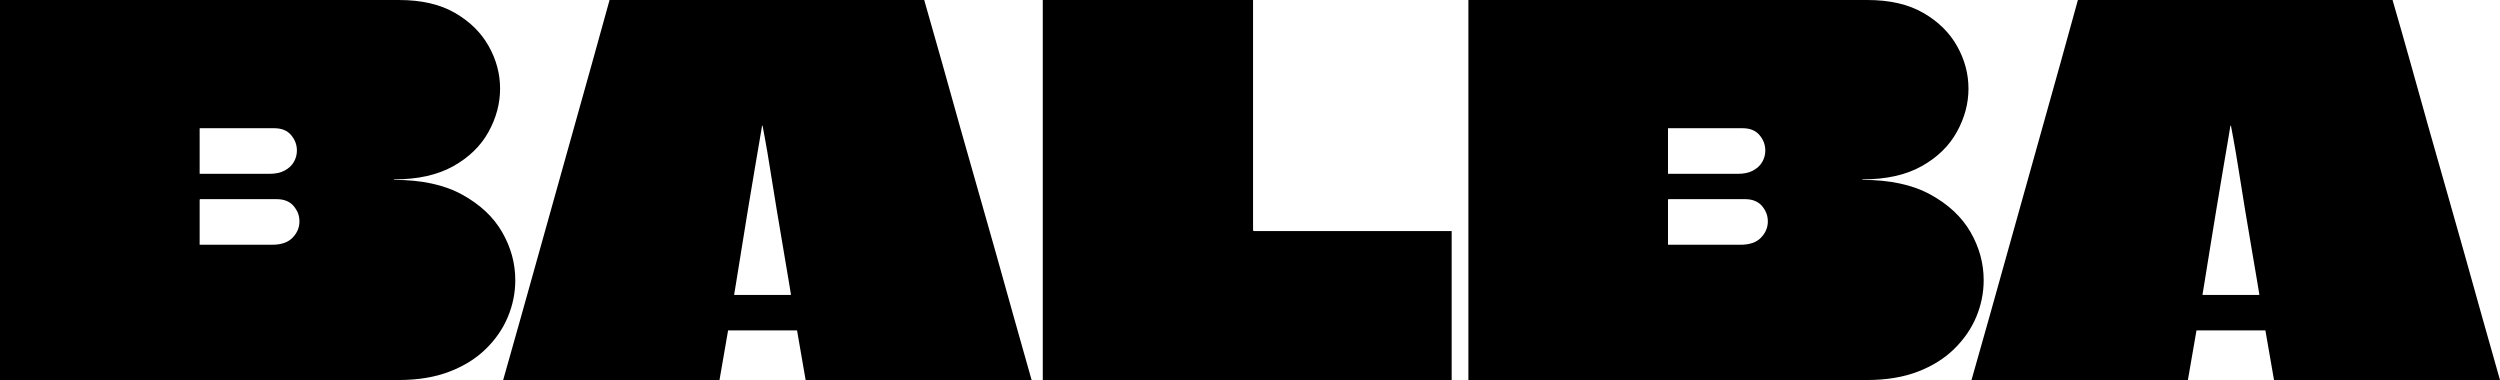 <svg viewBox="0 0 552.61 84" version="1.1" xmlns="http://www.w3.org/2000/svg" id="Layer_1">
  
  <path d="M0,0h88.14C93.15,0,97.29.95,100.58,2.86c3.28,1.9,5.76,4.34,7.44,7.33,1.68,2.99,2.52,6.12,2.52,9.41,0,3.29-.86,6.48-2.57,9.58-1.72,3.1-4.32,5.62-7.79,7.56-3.47,1.94-7.81,2.91-13.04,2.91h-.06s-.04.02,0,.06l.06.05c6.05,0,11.05,1.08,15,3.25,3.96,2.17,6.91,4.93,8.85,8.29s2.91,6.91,2.91,10.64c0,2.76-.54,5.45-1.62,8.06s-2.7,4.98-4.87,7.11c-2.17,2.13-4.86,3.81-8.07,5.04-3.21,1.23-6.94,1.85-11.2,1.85H0V0ZM44.13,44.13v9.97h16.01c2.02,0,3.53-.52,4.54-1.57,1.01-1.05,1.51-2.24,1.51-3.58,0-.67-.11-1.29-.33-1.85-.23-.56-.55-1.08-.96-1.57-.41-.49-.93-.86-1.56-1.12-.64-.26-1.37-.39-2.19-.39h-16.91l-.06.05-.05.06ZM44.24,28.34c-.07,0-.11.02-.11.05v10.03h15.45c1.35,0,2.47-.24,3.36-.73.9-.49,1.57-1.12,2.02-1.9.45-.79.67-1.63.67-2.52,0-1.27-.43-2.41-1.29-3.42-.85-1.01-2.1-1.51-3.75-1.51h-16.35Z"></path>
  <path d="M204.29,0c1.34,4.63,2.66,9.28,3.97,13.95l3.92,14c1.31,4.67,2.63,9.33,3.98,14,1.35,4.67,2.67,9.33,3.98,14l3.92,14c1.31,4.67,2.63,9.35,3.97,14.05h-49.95l-1.9-10.97h-15.24l-1.9,10.97h-47.82c1.34-4.7,2.66-9.38,3.97-14.05l3.92-14,3.92-14,3.92-14,3.92-14c1.31-4.67,2.6-9.32,3.87-13.95h69.55ZM162.29,65.07v.12h12.43c.07,0,.11-.02.11-.06v-.06l-.45-2.74c-.29-1.83-.68-4.14-1.17-6.94-.49-2.8-.99-5.79-1.51-8.96-.53-3.17-1.01-6.18-1.46-9.02-.45-2.84-.84-5.15-1.18-6.94l-.5-2.69h-.11l-.45,2.69c-.3,1.79-.69,4.1-1.18,6.94-.48,2.84-.98,5.85-1.51,9.02-.52,3.17-1,6.16-1.45,8.96-.45,2.8-.83,5.11-1.12,6.94l-.45,2.74Z"></path>
  <path d="M276.98,50.85c0,.07.02.13.05.17.04.03.1.05.17.05h43.68v32.93h-90.38V0h46.48v50.85Z"></path>
  <path d="M324.58,0h88.14C417.72,0,421.86.95,425.15,2.86c3.29,1.9,5.77,4.34,7.45,7.33,1.68,2.99,2.52,6.12,2.52,9.41s-.86,6.48-2.58,9.58c-1.71,3.1-4.31,5.62-7.78,7.56s-7.82,2.91-13.05,2.91h-.05s-.04.02,0,.06l.05.05c6.05,0,11.05,1.08,15.01,3.25,3.96,2.17,6.91,4.93,8.85,8.29s2.91,6.91,2.91,10.64c0,2.76-.54,5.45-1.62,8.06-1.09,2.61-2.71,4.98-4.88,7.11-2.16,2.13-4.85,3.81-8.06,5.04-3.21,1.23-6.95,1.85-11.2,1.85h-88.14V0ZM368.7,44.13v9.97h16.02c2.01,0,3.53-.52,4.54-1.57,1.01-1.05,1.51-2.24,1.51-3.58,0-.67-.11-1.29-.34-1.85-.22-.56-.54-1.08-.95-1.57s-.94-.86-1.57-1.12c-.63-.26-1.36-.39-2.18-.39h-16.91l-.06.05-.06.06ZM368.82,28.34c-.08,0-.12.02-.12.05v10.03h15.46c1.35,0,2.47-.24,3.36-.73.89-.49,1.57-1.12,2.02-1.9.45-.79.67-1.63.67-2.52,0-1.27-.43-2.41-1.29-3.42-.86-1.01-2.11-1.51-3.75-1.51h-16.35Z"></path>
  <path d="M528.86,0c1.35,4.63,2.67,9.28,3.98,13.95l3.92,14c1.31,4.67,2.63,9.33,3.98,14,1.34,4.67,2.66,9.33,3.97,14l3.92,14c1.31,4.67,2.63,9.35,3.98,14.05h-49.95l-1.91-10.97h-15.23l-1.9,10.97h-47.83c1.35-4.7,2.67-9.38,3.98-14.05l3.92-14,3.92-14,3.92-14,3.92-14c1.31-4.67,2.59-9.32,3.86-13.95h69.55ZM486.86,65.07v.12h12.44c.07,0,.11-.02.11-.06v-.06l-.45-2.74c-.3-1.83-.69-4.14-1.18-6.94-.48-2.8-.98-5.79-1.51-8.96-.52-3.17-1-6.18-1.45-9.02-.45-2.84-.85-5.15-1.18-6.94l-.5-2.69h-.12l-.44,2.69c-.3,1.79-.69,4.1-1.18,6.94-.49,2.84-.99,5.85-1.51,9.02-.53,3.17-1.01,6.16-1.46,8.96s-.82,5.11-1.12,6.94l-.45,2.74Z"></path>
</svg>